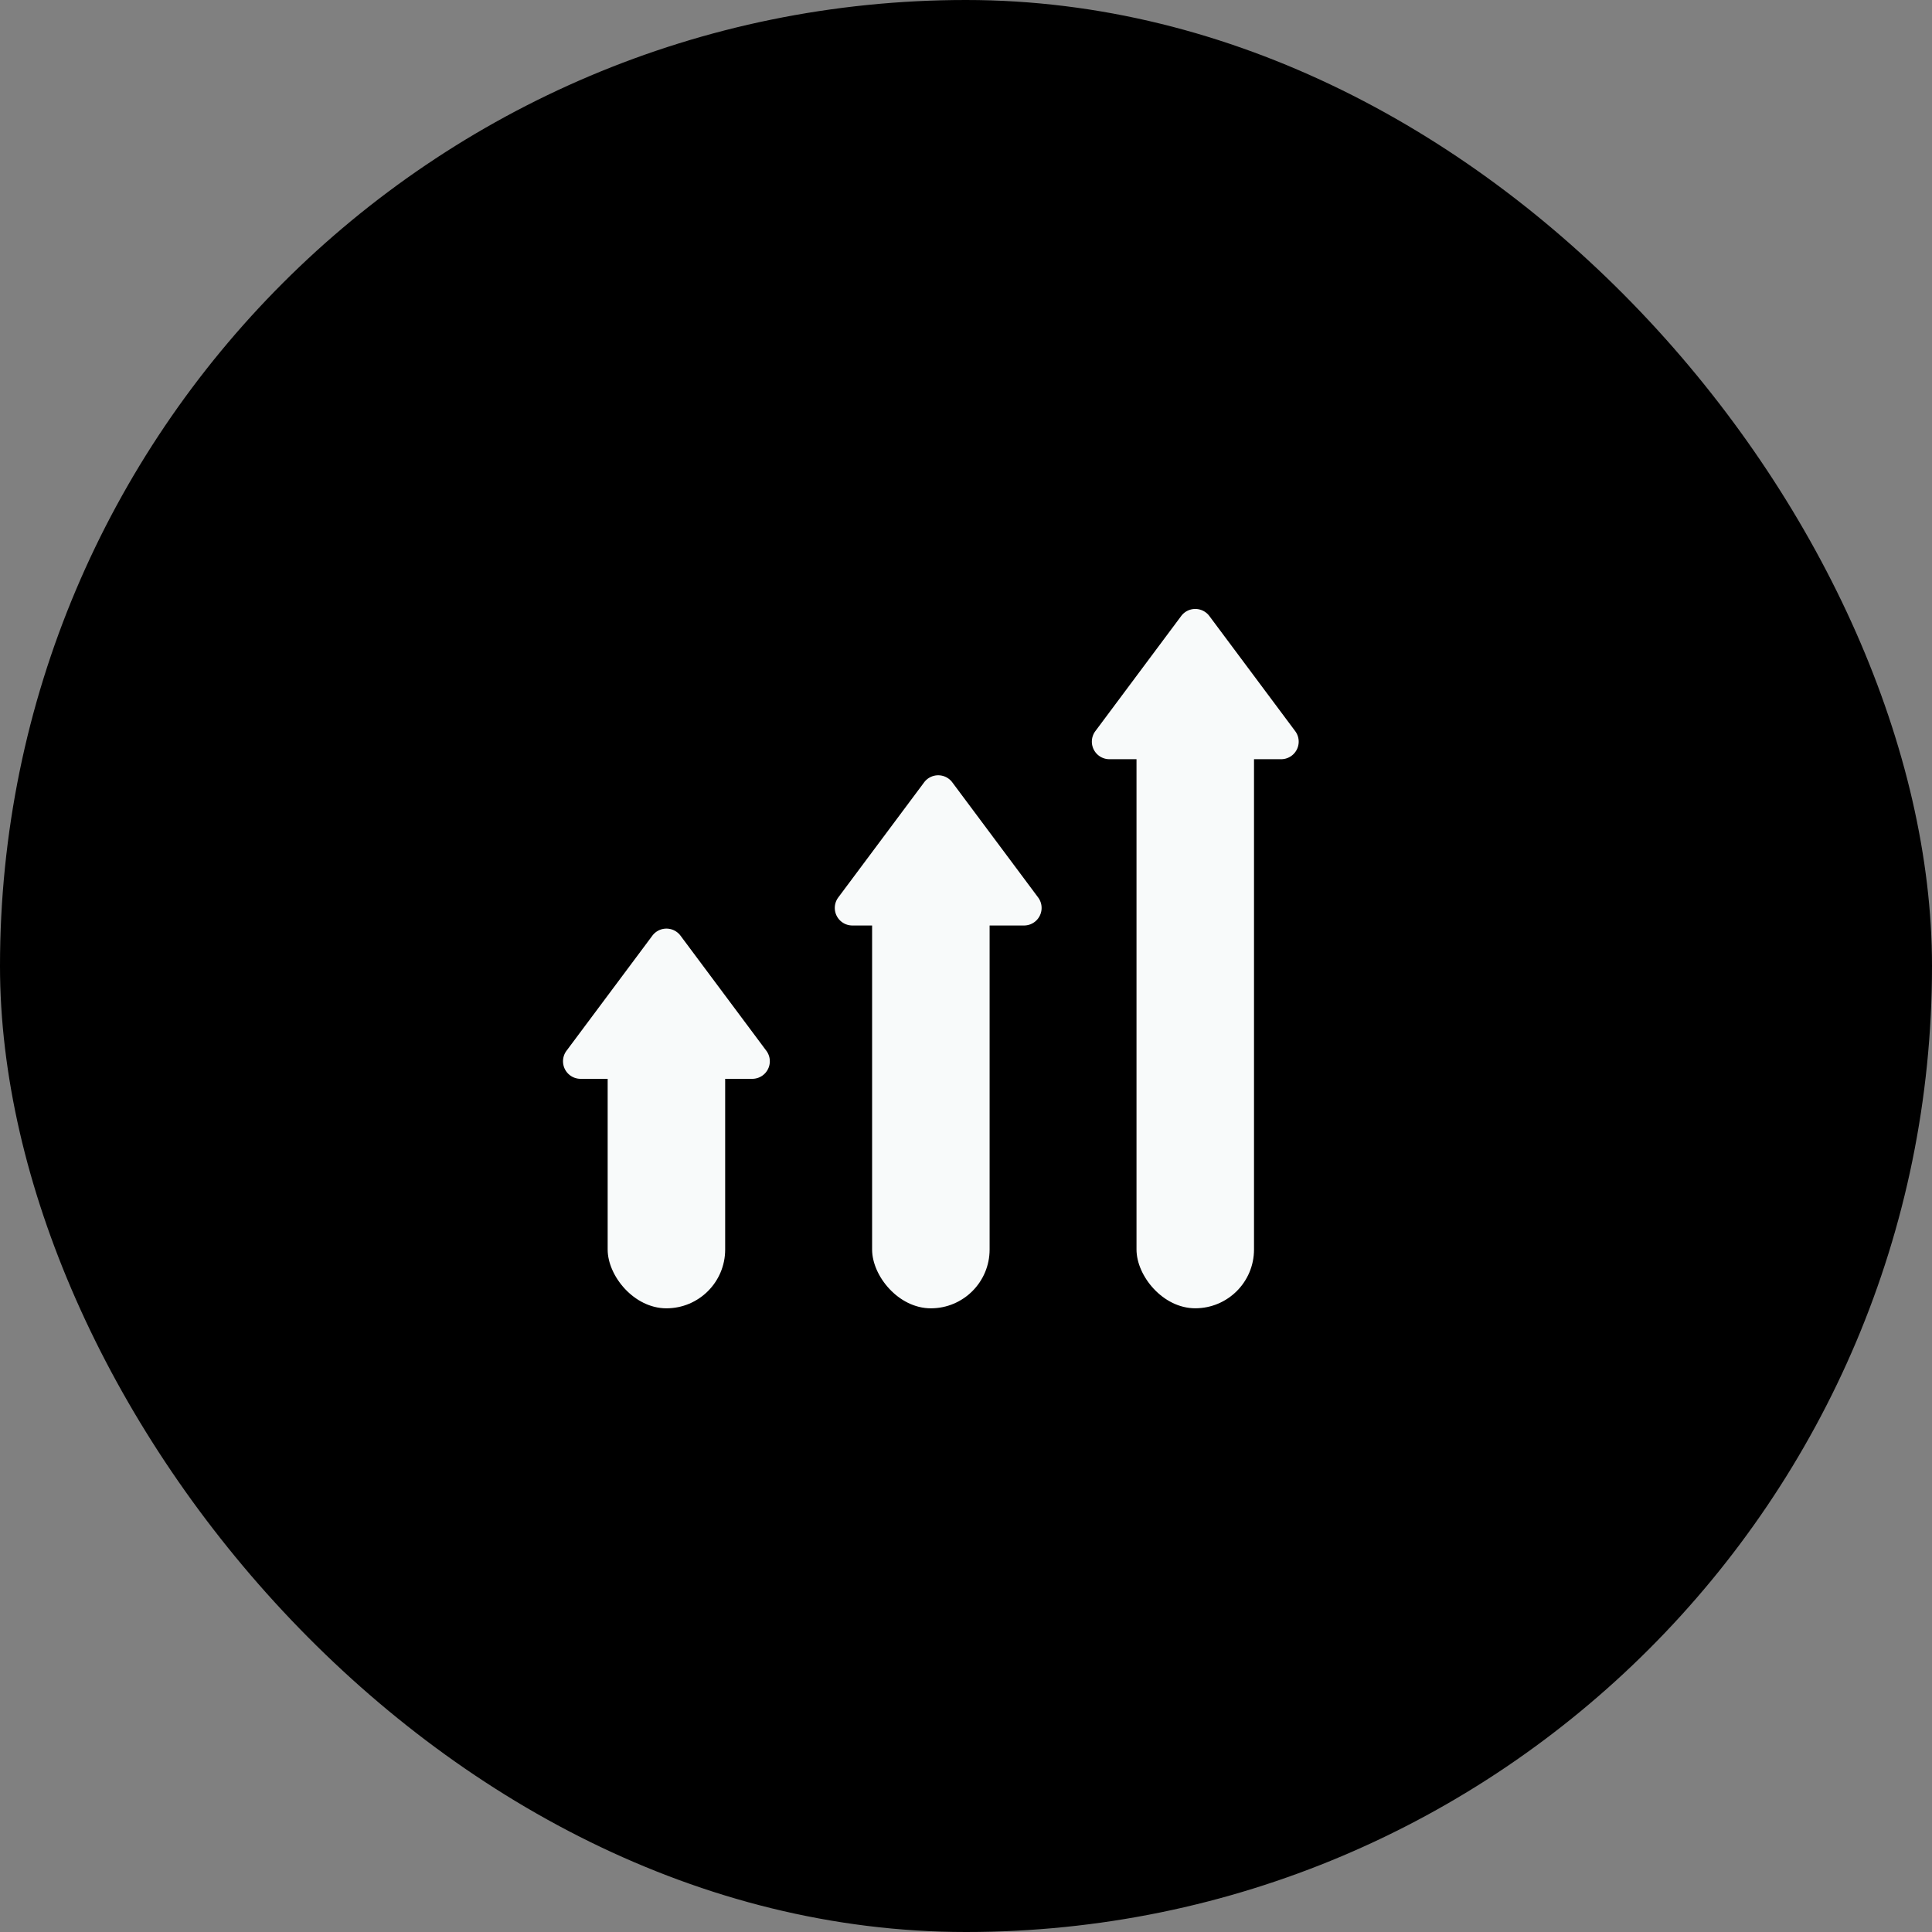 <svg width="55" height="55" fill="none" xmlns="http://www.w3.org/2000/svg"><rect width="100%" height="100%" fill="#808080" stroke="none"/><rect width="55" height="55" rx="27.5" fill="#000"/><rect x="17.299" y="28.045" width="3.345" height="9.2" rx="1.673" fill="#F8FAFA"/><rect x="24.827" y="24.125" width="3.345" height="13.12" rx="1.673" fill="#F8FAFA"/><rect x="32.354" y="19.258" width="3.345" height="17.986" rx="1.673" fill="#F8FAFA"/><path d="M33.626 17.537a.5.5 0 0 1 .802 0l2.443 3.276a.5.5 0 0 1-.4.8h-4.887a.5.5 0 0 1-.401-.8l2.443-3.276zM26.308 22.272a.5.5 0 0 1 .802 0l2.443 3.276a.5.5 0 0 1-.4.799h-4.887a.5.5 0 0 1-.401-.8l2.443-3.275zM18.571 26.637a.5.5 0 0 1 .802 0l2.443 3.276a.5.5 0 0 1-.4.799h-4.887a.5.5 0 0 1-.401-.8l2.443-3.275z" fill="#F8FAFA"/></svg>
